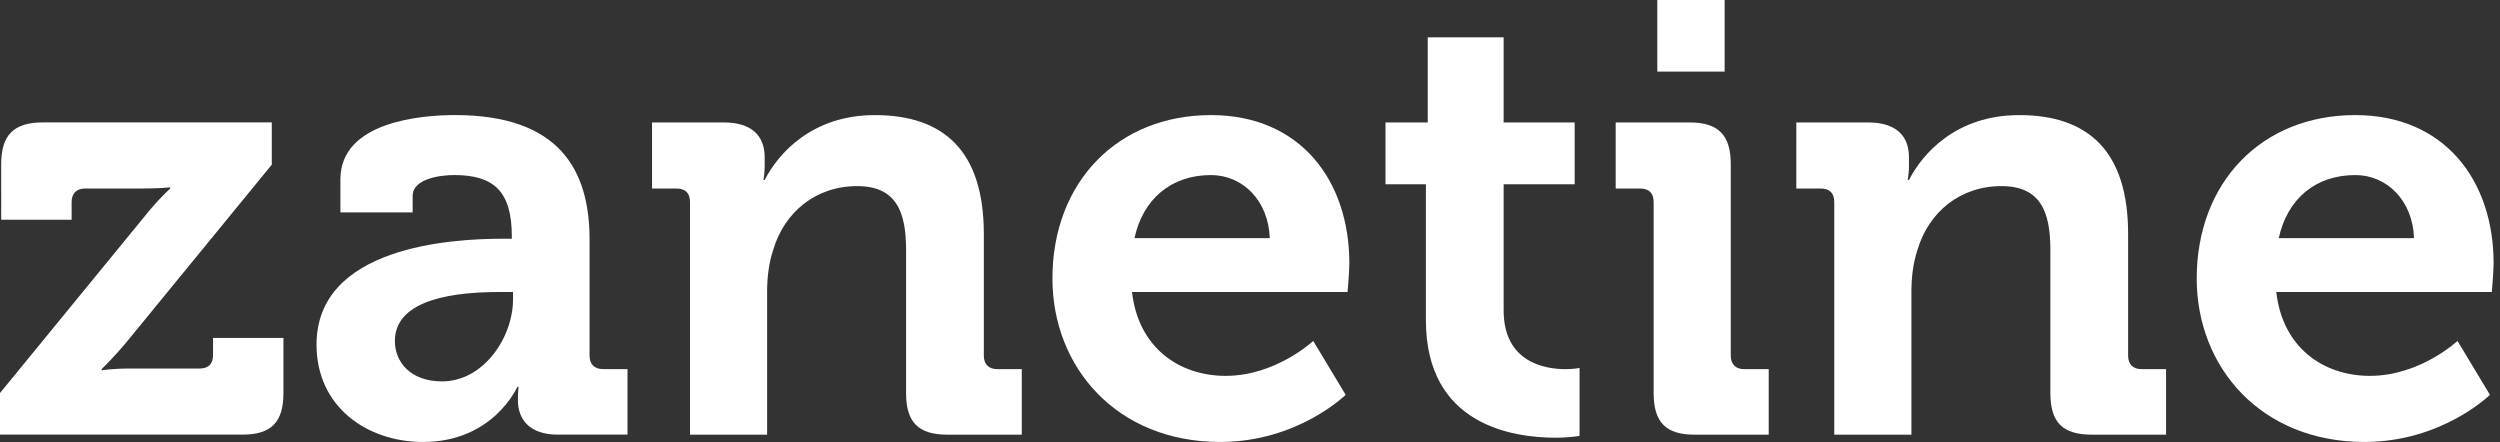 <?xml version="1.0" encoding="utf-8"?>
<!-- Generator: Adobe Illustrator 16.0.0, SVG Export Plug-In . SVG Version: 6.00 Build 0)  -->
<!DOCTYPE svg PUBLIC "-//W3C//DTD SVG 1.1//EN" "http://www.w3.org/Graphics/SVG/1.1/DTD/svg11.dtd">
<svg version="1.1" id="Layer_1" xmlns="http://www.w3.org/2000/svg" xmlns:xlink="http://www.w3.org/1999/xlink" x="0px" y="0px"
	 width="147px" height="26px" viewBox="0 0 147 26" enable-background="new 0 0 147 26" xml:space="preserve">
<rect x="0" y="0" width="147" height="26" fill="#333333" stroke="none"/>
<g>
	<path fill="#FFFFFF" d="M0,23.109l8.459-10.332c0.828-1.044,1.548-1.692,1.548-1.692v-0.072c0,0-0.54,0.072-1.692,0.072H5.003
		c-0.504,0-0.792,0.288-0.792,0.792v1.044h-4.14V9.646c0-1.691,0.72-2.448,2.448-2.448h13.462v2.484L7.523,20.014
		c-0.828,1.008-1.548,1.691-1.548,1.691v0.072c0,0,0.54-0.108,1.728-0.108h4.032c0.504,0,0.792-0.252,0.792-0.792v-1.008h4.139v3.24
		c0,1.728-0.72,2.447-2.412,2.447H0V23.109z"/>
	<path fill="#FFFFFF" d="M29.519,14.038h0.576v-0.144c0-2.627-1.044-3.601-3.384-3.601c-0.828,0-2.447,0.216-2.447,1.224v0.972
		h-4.248v-1.944c0-3.419,4.823-3.779,6.731-3.779c6.119,0,7.919,3.204,7.919,7.307v6.839c0,0.504,0.288,0.792,0.792,0.792h1.44
		v3.852h-4.104c-1.692,0-2.34-0.936-2.34-2.016c0-0.468,0.036-0.792,0.036-0.792h-0.072c0,0-1.404,3.24-5.543,3.24
		c-3.276,0-6.263-2.052-6.263-5.724C18.612,14.506,26.531,14.038,29.519,14.038z M25.991,22.425c2.448,0,4.175-2.591,4.175-4.823
		V17.17h-0.792c-2.376,0-6.155,0.324-6.155,2.879C23.219,21.273,24.119,22.425,25.991,22.425z"/>
	<path fill="#FFFFFF" d="M40.572,11.878c0-0.54-0.288-0.792-0.792-0.792h-1.44V7.199h4.211c1.62,0,2.412,0.756,2.412,2.052v0.54
		c0,0.396-0.072,0.792-0.072,0.792h0.072c0.792-1.548,2.772-3.815,6.479-3.815c4.067,0,6.407,2.124,6.407,6.983v7.163
		c0,0.504,0.288,0.792,0.792,0.792h1.44v3.853h-4.355c-1.728,0-2.448-0.721-2.448-2.449v-8.422c0-2.232-0.576-3.745-2.879-3.745
		c-2.448,0-4.284,1.548-4.932,3.745c-0.252,0.756-0.36,1.584-0.36,2.447v8.424h-4.535V11.878z"/>
	<path fill="#FFFFFF" d="M71.206,6.767c5.256,0,8.135,3.852,8.135,8.711c0,0.539-0.106,1.691-0.106,1.691H66.563
		c0.36,3.239,2.736,4.932,5.508,4.932c2.951,0,5.147-2.053,5.147-2.053l1.907,3.167c0,0-2.809,2.772-7.379,2.772
		c-6.083,0-9.863-4.393-9.863-9.611C61.883,10.727,65.699,6.767,71.206,6.767z M74.662,14.002c-0.072-2.196-1.584-3.708-3.456-3.708
		c-2.34,0-3.995,1.404-4.5,3.708H74.662z"/>
	<path fill="#FFFFFF" d="M83.843,10.834h-2.376V7.199h2.484V2.196h4.463v5.003h4.176v3.636h-4.176v7.415
		c0,3.023,2.376,3.456,3.636,3.456c0.505,0,0.828-0.072,0.828-0.072v3.995c0,0-0.575,0.107-1.403,0.107
		c-2.557,0-7.632-0.756-7.632-6.91V10.834z"/>
	<path fill="#FFFFFF" d="M97.234,11.878c0-0.54-0.289-0.792-0.793-0.792h-1.439V7.199h4.355c1.691,0,2.412,0.756,2.412,2.448v11.267
		c0,0.504,0.287,0.792,0.791,0.792H104v3.853h-4.355c-1.69,0-2.41-0.721-2.41-2.449V11.878z M97.45,0h3.959v4.211H97.45V0z"/>
	<path fill="#FFFFFF" d="M107.854,11.878c0-0.54-0.287-0.792-0.791-0.792h-1.439V7.199h4.212c1.619,0,2.411,0.756,2.411,2.052v0.54
		c0,0.396-0.072,0.792-0.072,0.792h0.072c0.792-1.548,2.771-3.815,6.479-3.815c4.067,0,6.407,2.124,6.407,6.983v7.163
		c0,0.504,0.288,0.792,0.792,0.792h1.439v3.853h-4.355c-1.729,0-2.447-0.721-2.447-2.449v-8.422c0-2.232-0.576-3.745-2.879-3.745
		c-2.449,0-4.283,1.548-4.933,3.745c-0.252,0.756-0.358,1.584-0.358,2.447v8.424h-4.537V11.878z"/>
	<path fill="#FFFFFF" d="M138.488,6.767c5.257,0,8.136,3.852,8.136,8.711c0,0.539-0.106,1.691-0.106,1.691h-12.672
		c0.36,3.239,2.736,4.932,5.508,4.932c2.951,0,5.147-2.053,5.147-2.053l1.907,3.167c0,0-2.809,2.772-7.379,2.772
		c-6.084,0-9.862-4.393-9.862-9.611C129.167,10.727,132.982,6.767,138.488,6.767z M141.945,14.002
		c-0.072-2.196-1.584-3.708-3.456-3.708c-2.341,0-3.995,1.404-4.499,3.708H141.945z"/>
</g>
</svg>
